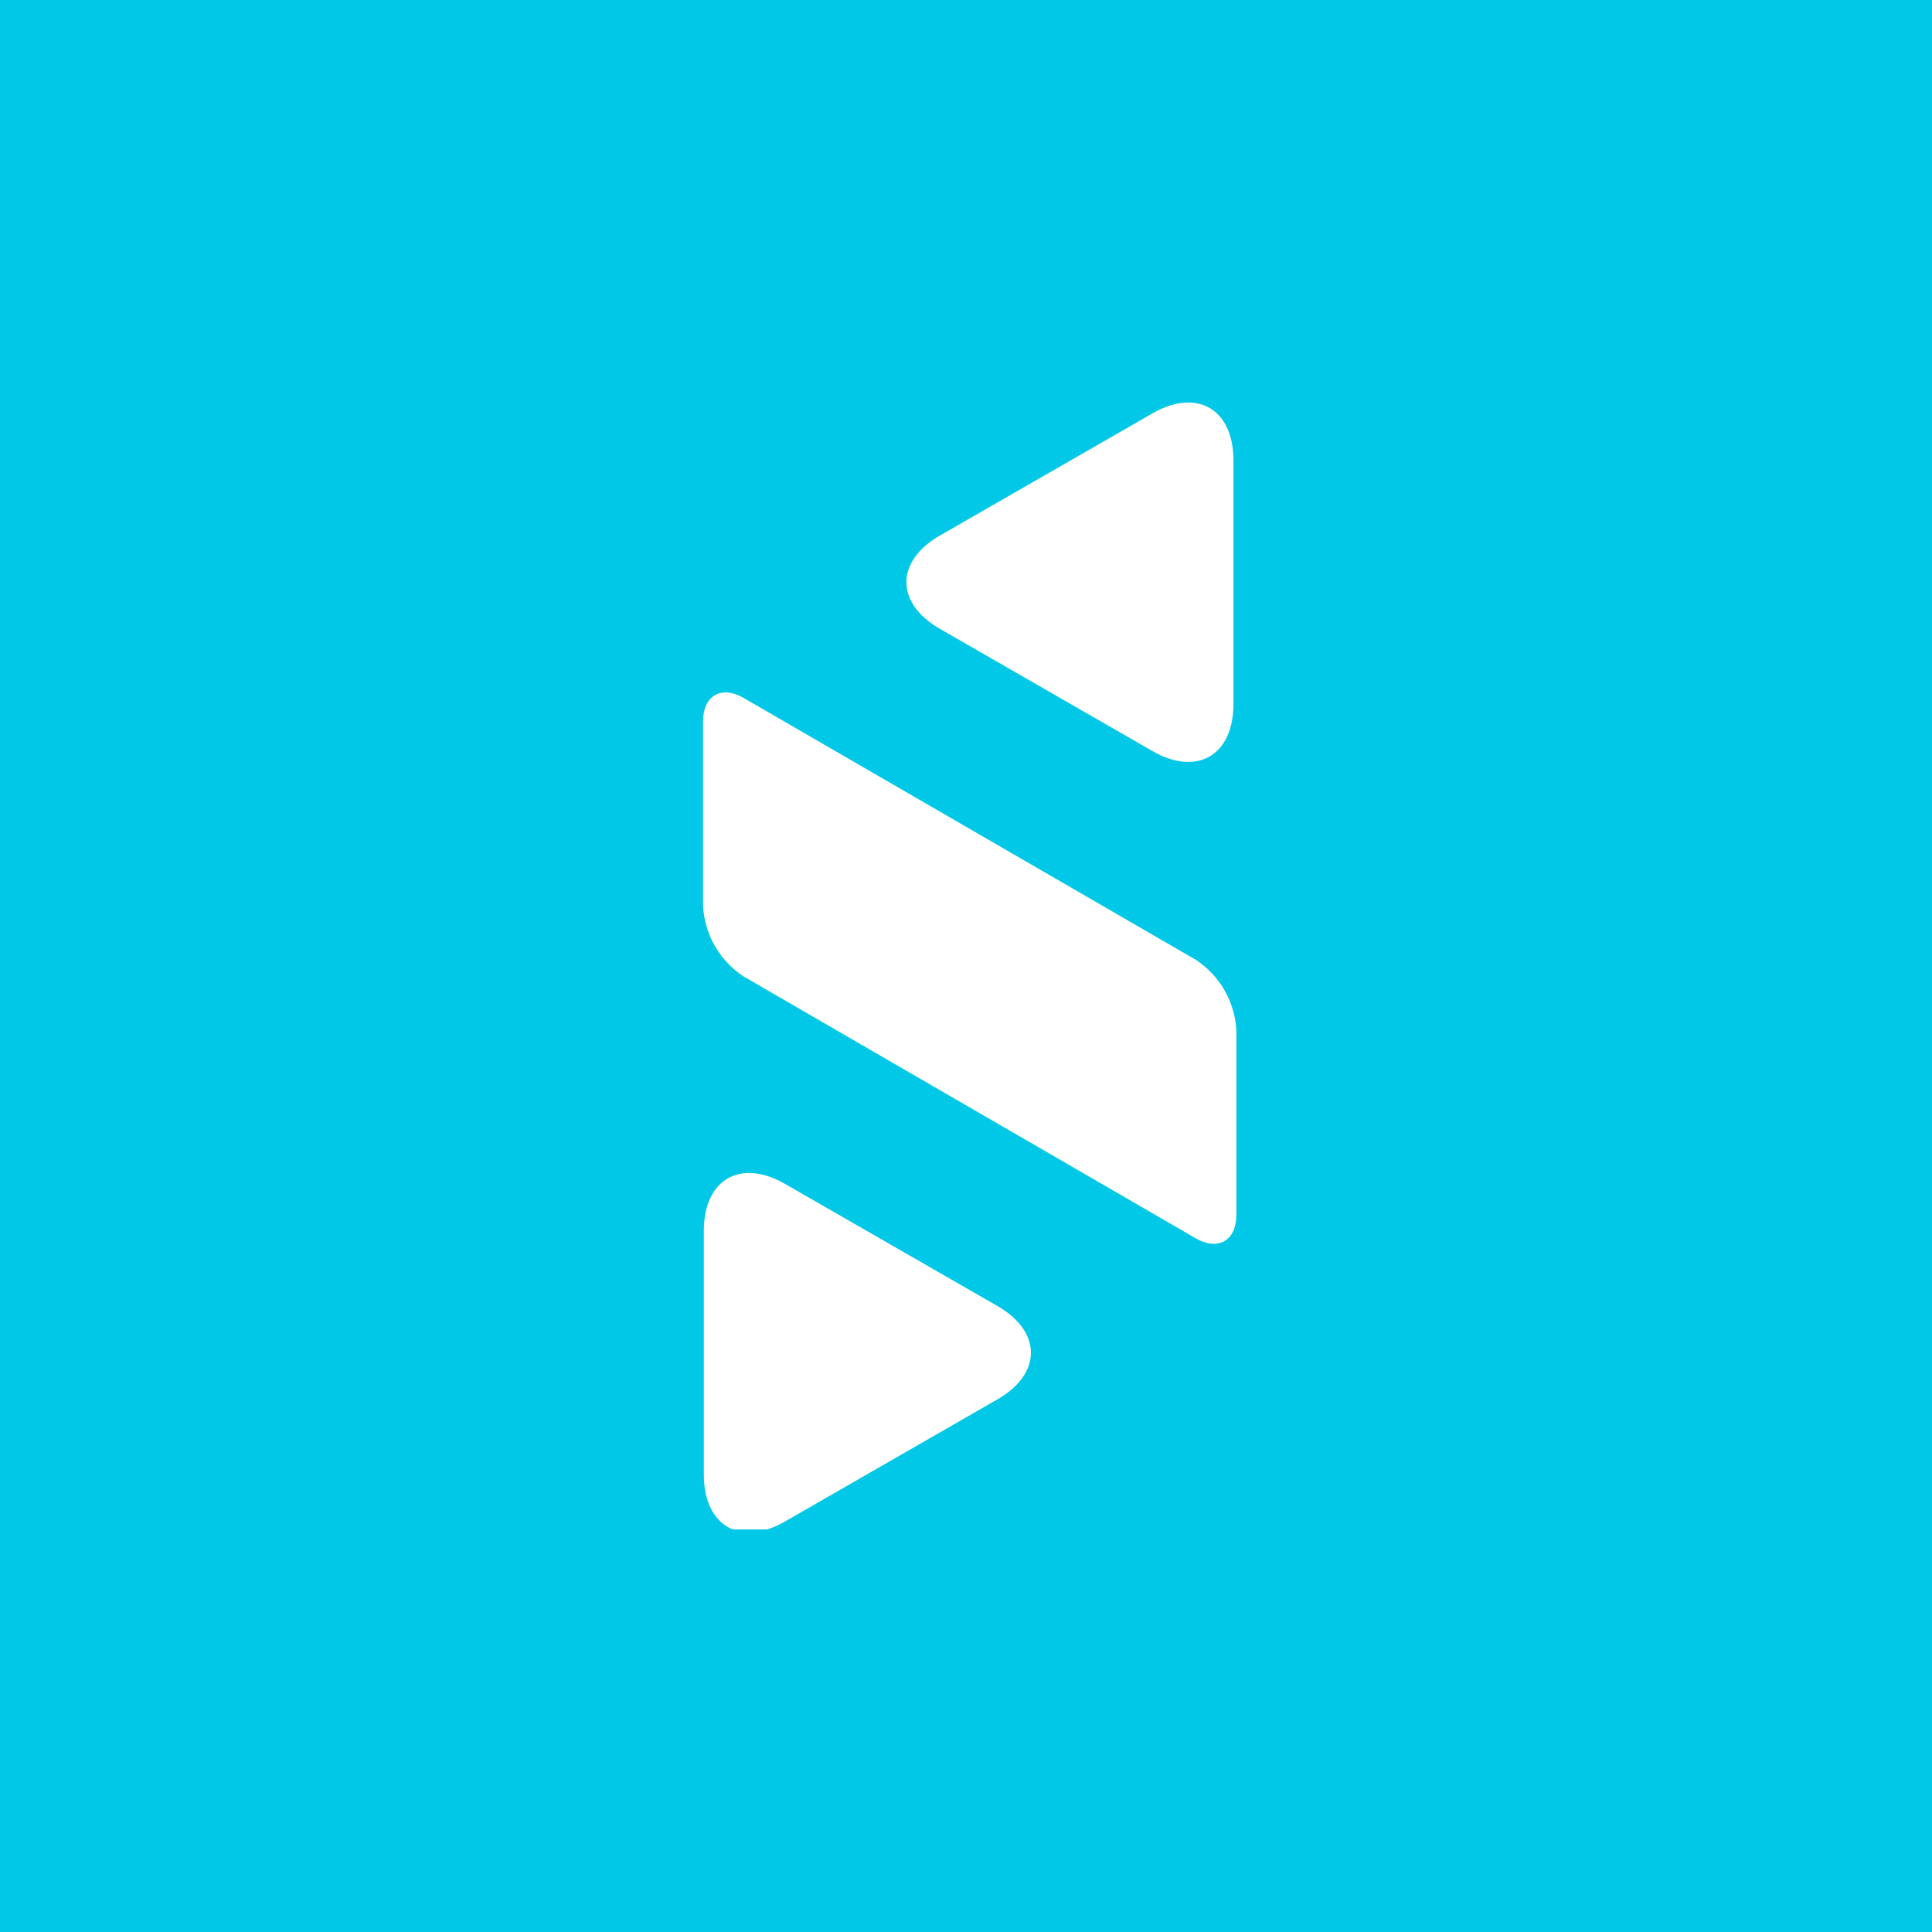 <svg width="48" height="48" viewBox="0 0 48 48" fill="none" xmlns="http://www.w3.org/2000/svg">
<rect width="48" height="48" fill="#00C8E6"/>
<g clip-path="url(#clip0_223_8325)">
<path d="M19.503 29.413C18.393 28.776 17.486 29.302 17.486 30.582V36.632C17.486 37.912 18.393 38.438 19.503 37.801L24.782 34.766C25.89 34.129 25.89 33.086 24.782 32.448L19.503 29.413Z" fill="white"/>
<path d="M28.63 18.659C29.738 19.297 30.645 18.77 30.645 17.49V11.441C30.645 10.159 29.738 9.633 28.63 10.272L23.351 13.305C22.242 13.944 22.242 14.986 23.351 15.623L28.63 18.659Z" fill="white"/>
<path d="M30.717 30.183C30.717 30.823 30.265 31.085 29.711 30.768L18.473 24.259C18.18 24.067 17.936 23.808 17.761 23.503C17.586 23.198 17.485 22.857 17.467 22.506V17.923C17.467 17.282 17.92 17.02 18.473 17.339L29.711 23.847C30.005 24.04 30.249 24.299 30.424 24.604C30.598 24.908 30.699 25.25 30.717 25.601V30.183Z" fill="white"/>
</g>
<defs>
<clipPath id="clip0_223_8325">
<rect width="28" height="28" fill="white" transform="translate(10 10)"/>
</clipPath>
</defs>
</svg>
